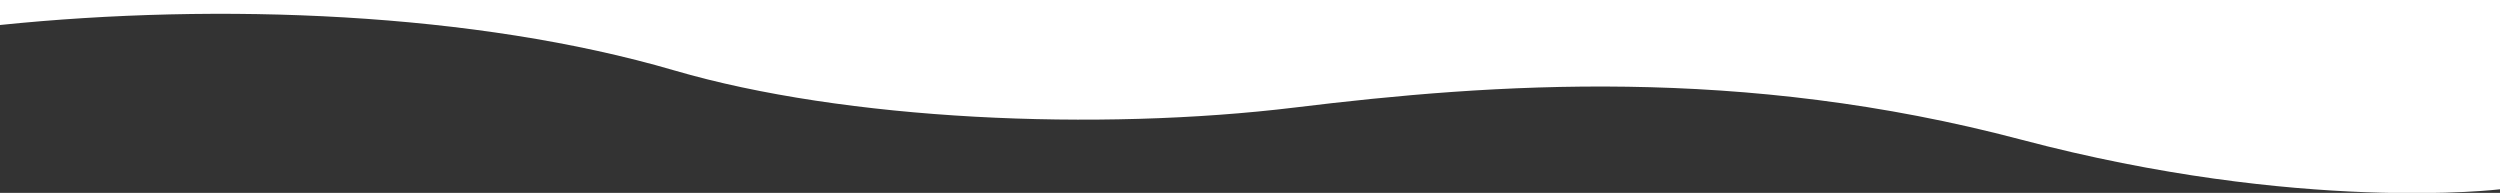 <svg xmlns="http://www.w3.org/2000/svg" xmlns:xlink="http://www.w3.org/1999/xlink" width="1400" height="108" viewBox="0 0 1400 108">
  <rect x="0" y="0" width="1400" height="108" fill="#333333" stroke="none"/>
  <defs>
    <clipPath id="clip-path">
      <rect id="長方形_183" data-name="長方形 183" width="1400" height="108" transform="translate(-1834 3344)" fill="#fff"/>
    </clipPath>
  </defs>
  <g id="wave-head" transform="translate(1818 -3184)">
    <g id="マスクグループ_5" data-name="マスクグループ 5" transform="translate(-2252 6636) rotate(180)" clip-path="url(#clip-path)">
      <path id="パス_20997" data-name="パス 20997" d="M1400,279.2s-111.392,13.638-268.177-27.81-295.549-31.537-406.38-18.022-252.3,7.208-347.81-20.724C266.039,180.008,122.633,174.586,0,187.2v-18H1400Z" transform="translate(-434 3625.201) rotate(180)" fill="#fff"/>
    </g>
  </g>
</svg>
